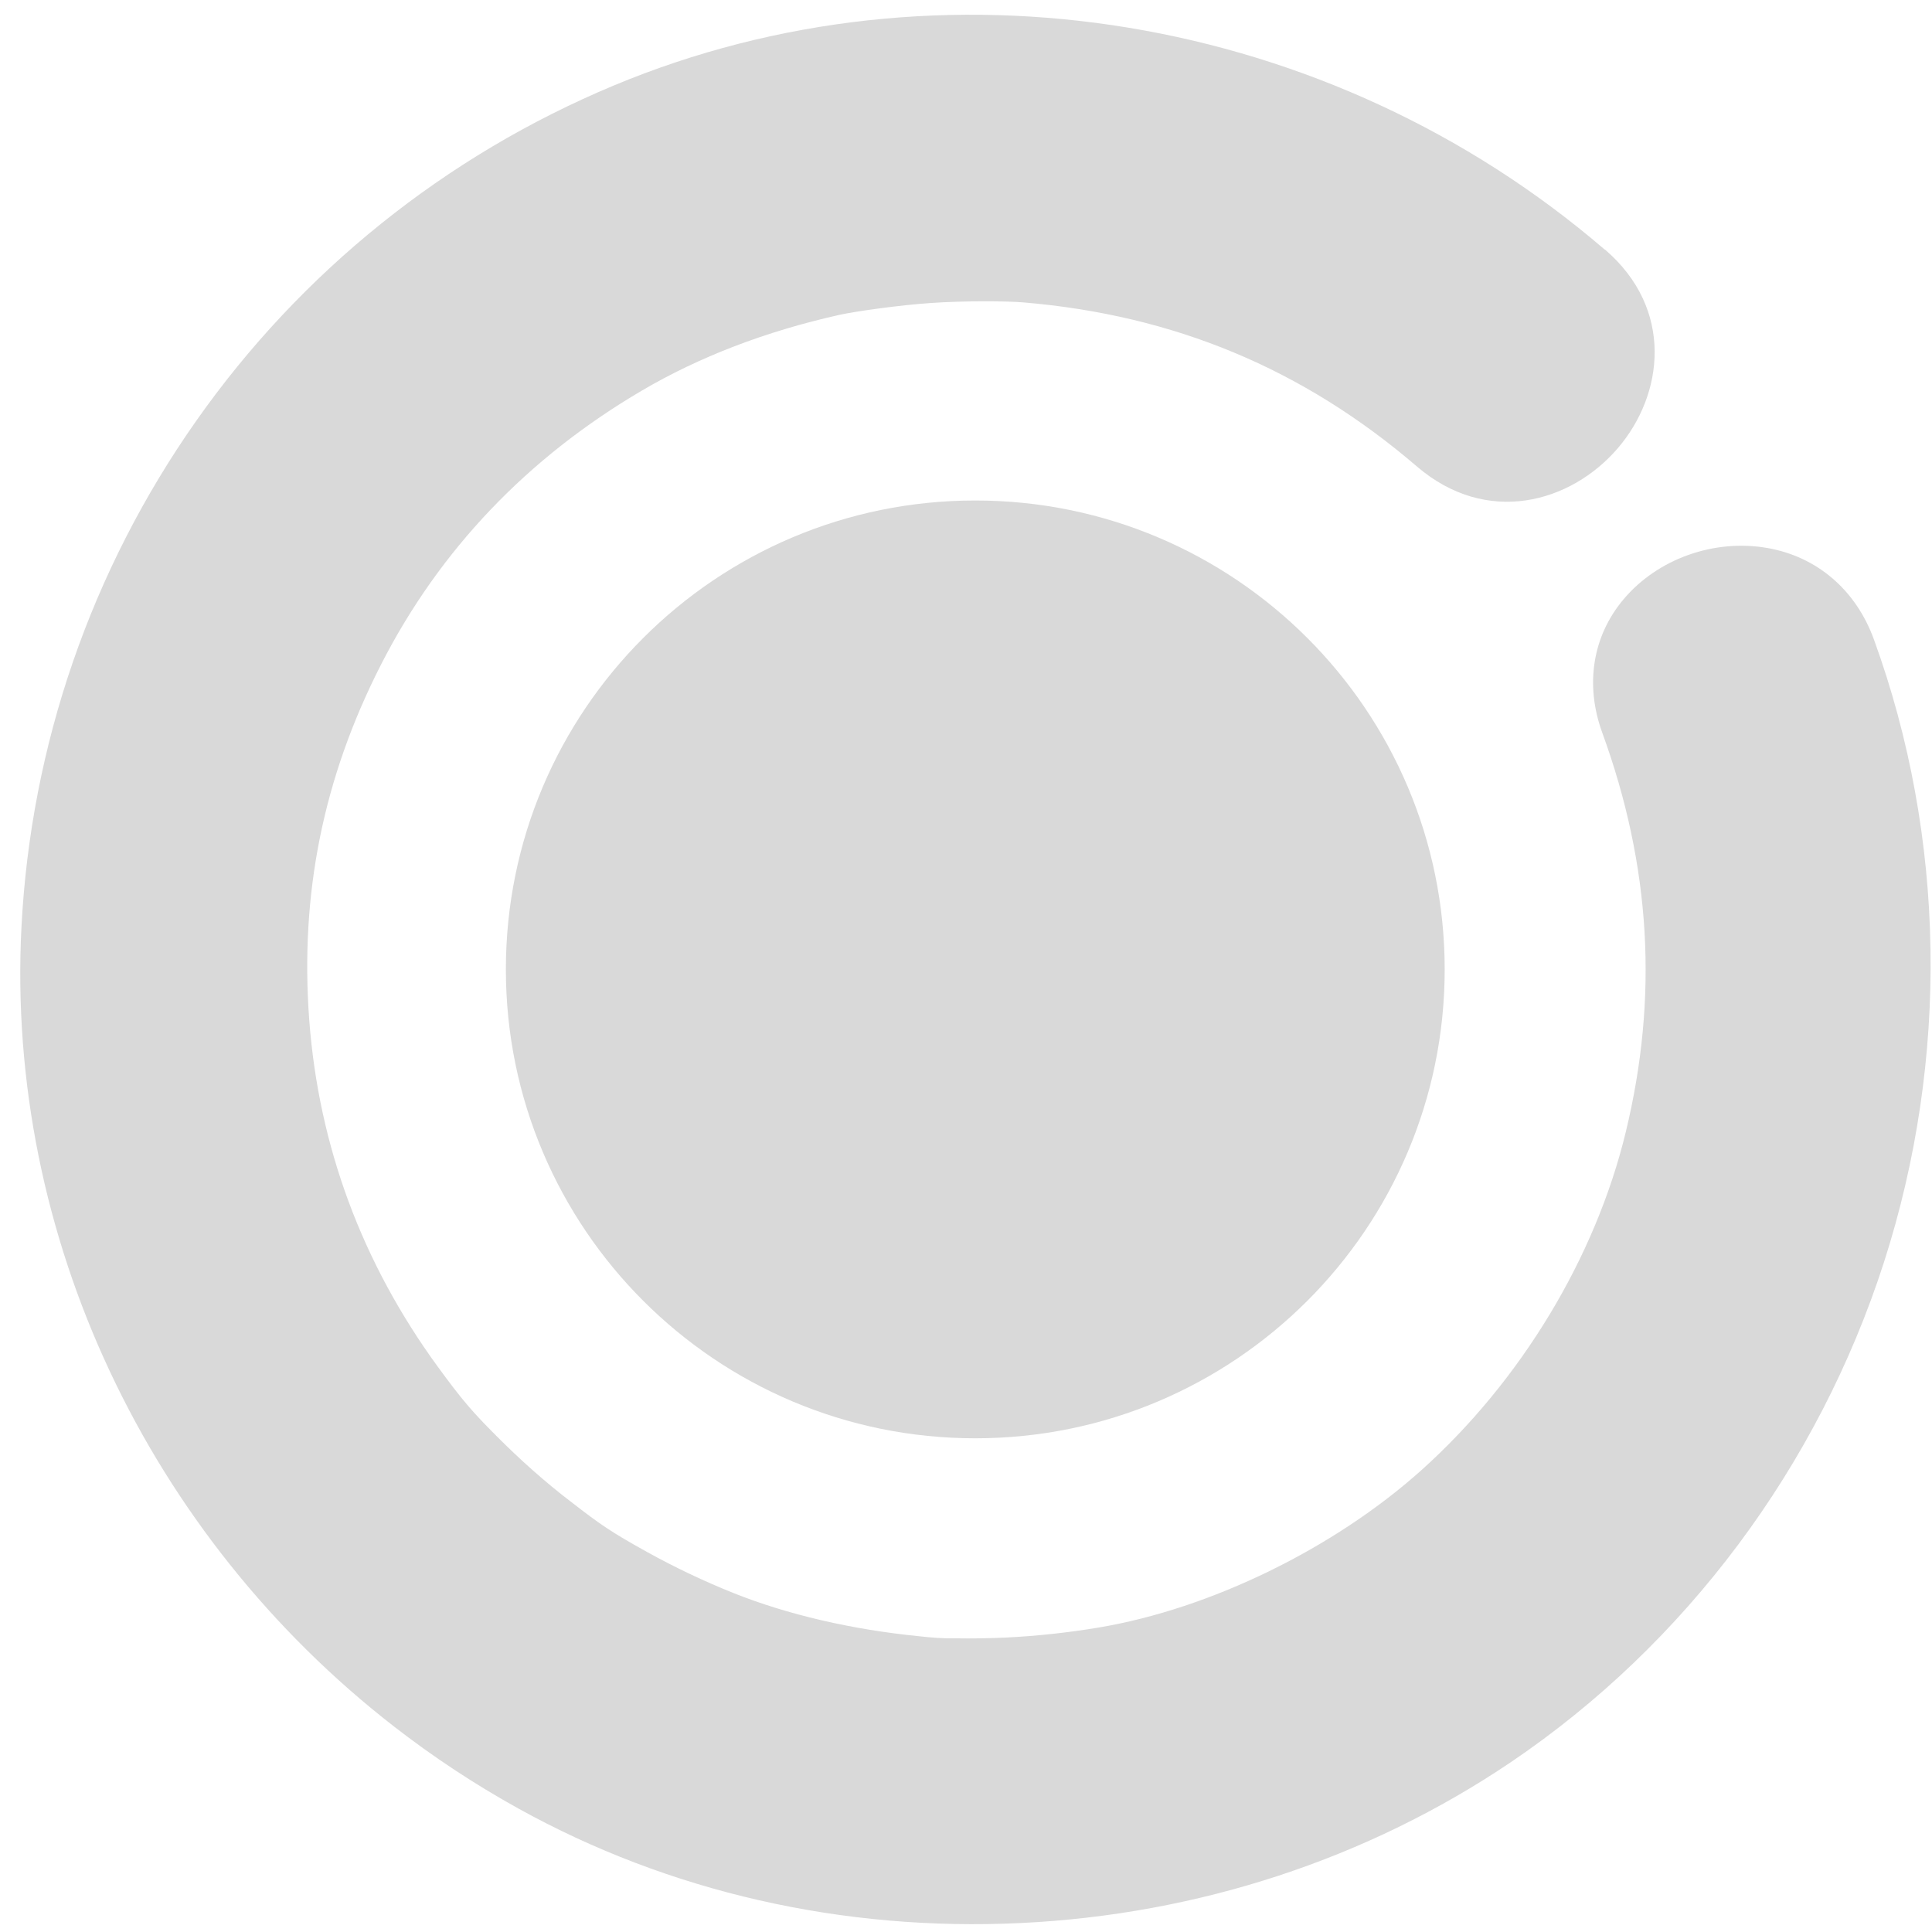 <svg width="94" height="94" viewBox="0 0 94 94" fill="none" xmlns="http://www.w3.org/2000/svg">
<path d="M78.064 12.133C64.691 0.644 45.769 -2.478 29.861 4.161C21.673 7.58 14.644 13.223 9.538 20.489C4.438 27.745 1.498 36.259 1.044 45.108C0.274 60.143 7.235 74.739 19.172 84.003C21.066 85.473 23.079 86.805 25.215 87.989C32.545 92.053 41.004 93.982 49.676 93.563C58.303 93.148 66.541 90.44 73.506 85.739C82.01 79.993 88.457 71.36 91.659 61.426C94.85 51.516 94.678 40.748 91.171 31.104C90.297 28.707 88.413 27.089 86.001 26.664C83.401 26.206 80.649 27.187 78.987 29.165C77.482 30.956 77.107 33.319 77.956 35.647C80.323 42.143 80.693 48.502 79.1 55.082C77.62 61.194 73.995 67.187 69.16 71.528C64.913 75.336 58.9 78.271 53.469 79.184C51.975 79.435 50.46 79.598 48.976 79.672C48.147 79.711 47.303 79.726 46.465 79.711L46.056 79.711C45.74 79.701 45.429 79.682 45.123 79.652L44.748 79.613C41.443 79.287 38.311 78.557 35.682 77.506C34.242 76.929 32.831 76.258 31.489 75.514C29.728 74.537 29.21 74.177 27.804 73.087C26.522 72.11 25.293 71.01 24.154 69.866C23 68.711 22.487 68.124 21.293 66.487C17.608 61.431 15.512 55.768 15.048 49.656C14.584 43.5 15.729 37.832 18.545 32.322C21.382 26.768 25.644 22.289 31.213 19.014C34.01 17.366 37.251 16.123 40.842 15.319C41.646 15.142 43.811 14.841 45.291 14.742C46.924 14.628 49.04 14.648 49.78 14.712C57.13 15.329 63.394 17.943 68.924 22.684C72.337 25.624 76.427 24.464 78.706 21.816C80.955 19.201 81.463 15.043 78.089 12.142" fill="#D9D9D9"/>
<path d="M47.452 24.351C60.065 24.351 70.29 34.567 70.29 47.165C70.29 59.764 60.065 69.979 47.452 69.979C34.839 69.979 24.613 59.764 24.613 47.165C24.613 34.567 34.839 24.351 47.452 24.351Z" fill="#D9D9D9"/>
</svg>
